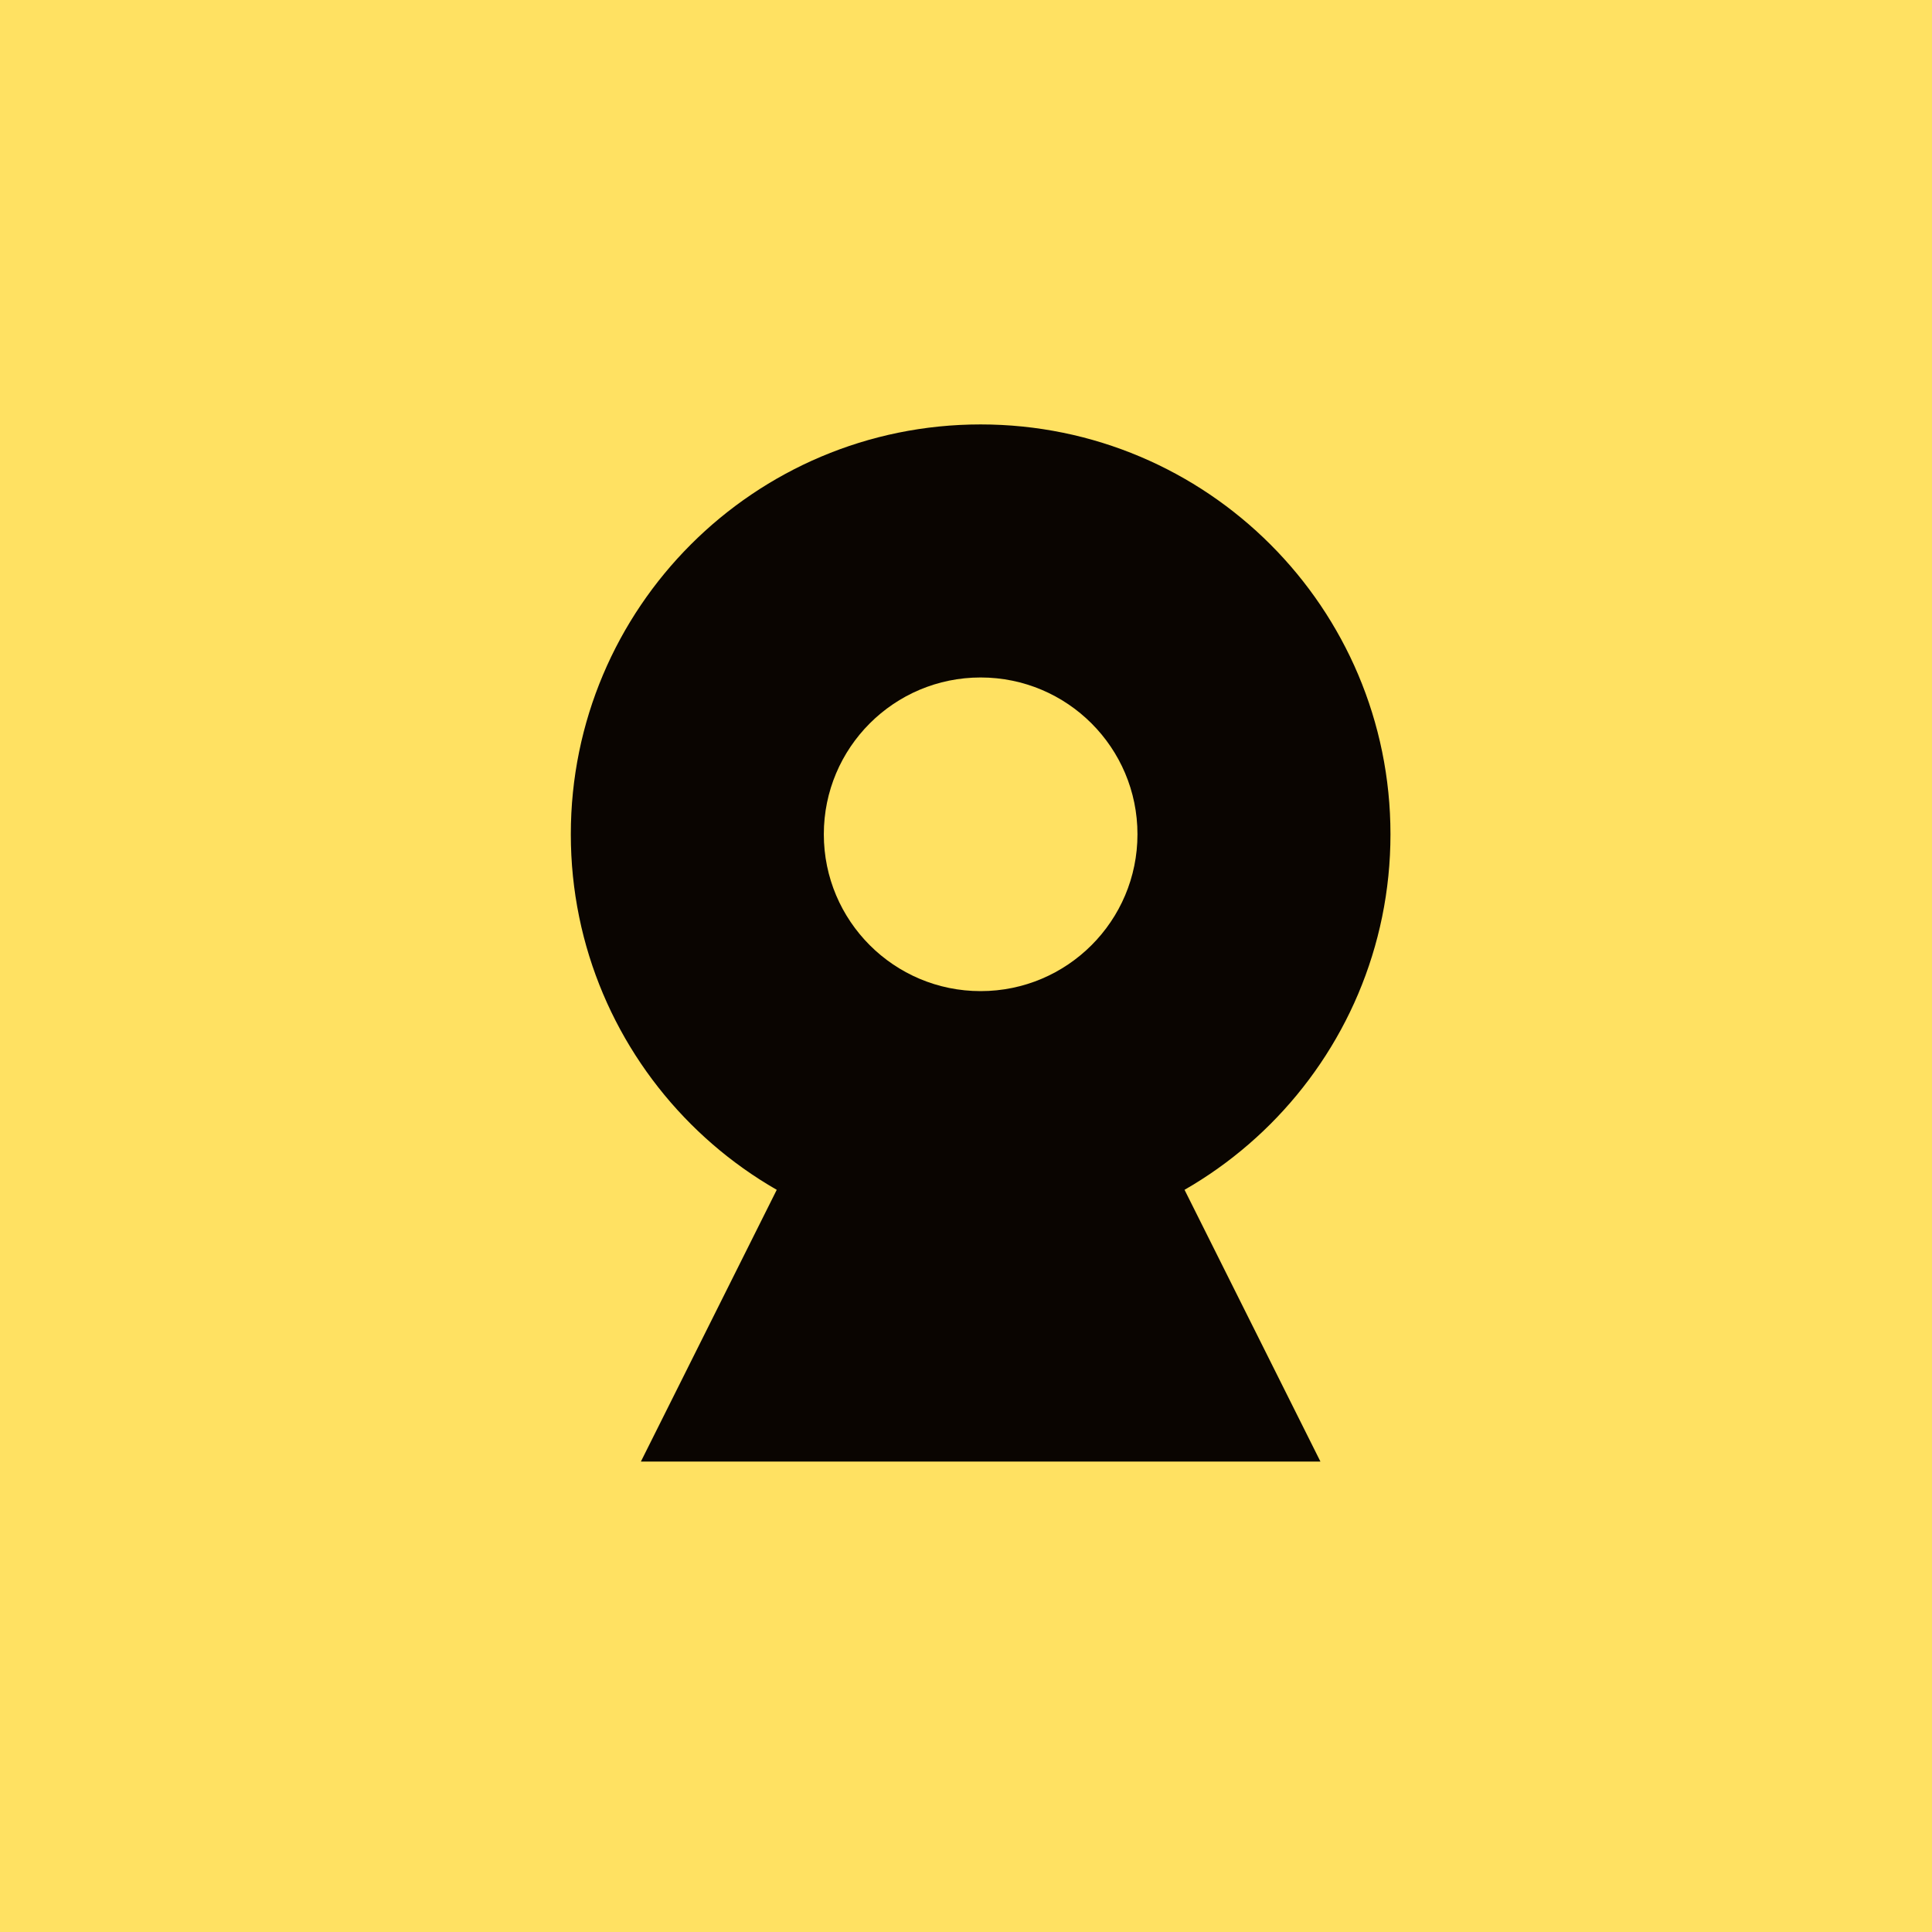 <?xml version="1.0" encoding="UTF-8"?> <svg xmlns="http://www.w3.org/2000/svg" width="44" height="44" viewBox="0 0 44 44" fill="none"><path d="M44 0H0V44H44V0Z" fill="#FFE162"></path><path d="M22.333 27.333C26.936 27.333 30.667 23.602 30.667 19C30.667 14.398 26.936 10.666 22.333 10.666C17.731 10.666 14 14.398 14 19C14 23.602 17.731 27.333 22.333 27.333Z" fill="#0A0501" stroke="#0A0501" stroke-width="2" stroke-linecap="round" stroke-linejoin="round"></path><path d="M22.333 22.572C24.306 22.572 25.905 20.973 25.905 19C25.905 17.028 24.306 15.429 22.333 15.429C20.361 15.429 18.762 17.028 18.762 19C18.762 20.973 20.361 22.572 22.333 22.572Z" fill="#FFE162"></path><path d="M18.167 26.143L14.596 33.286H30.072L26.5 26.143" fill="#0A0501"></path></svg> 